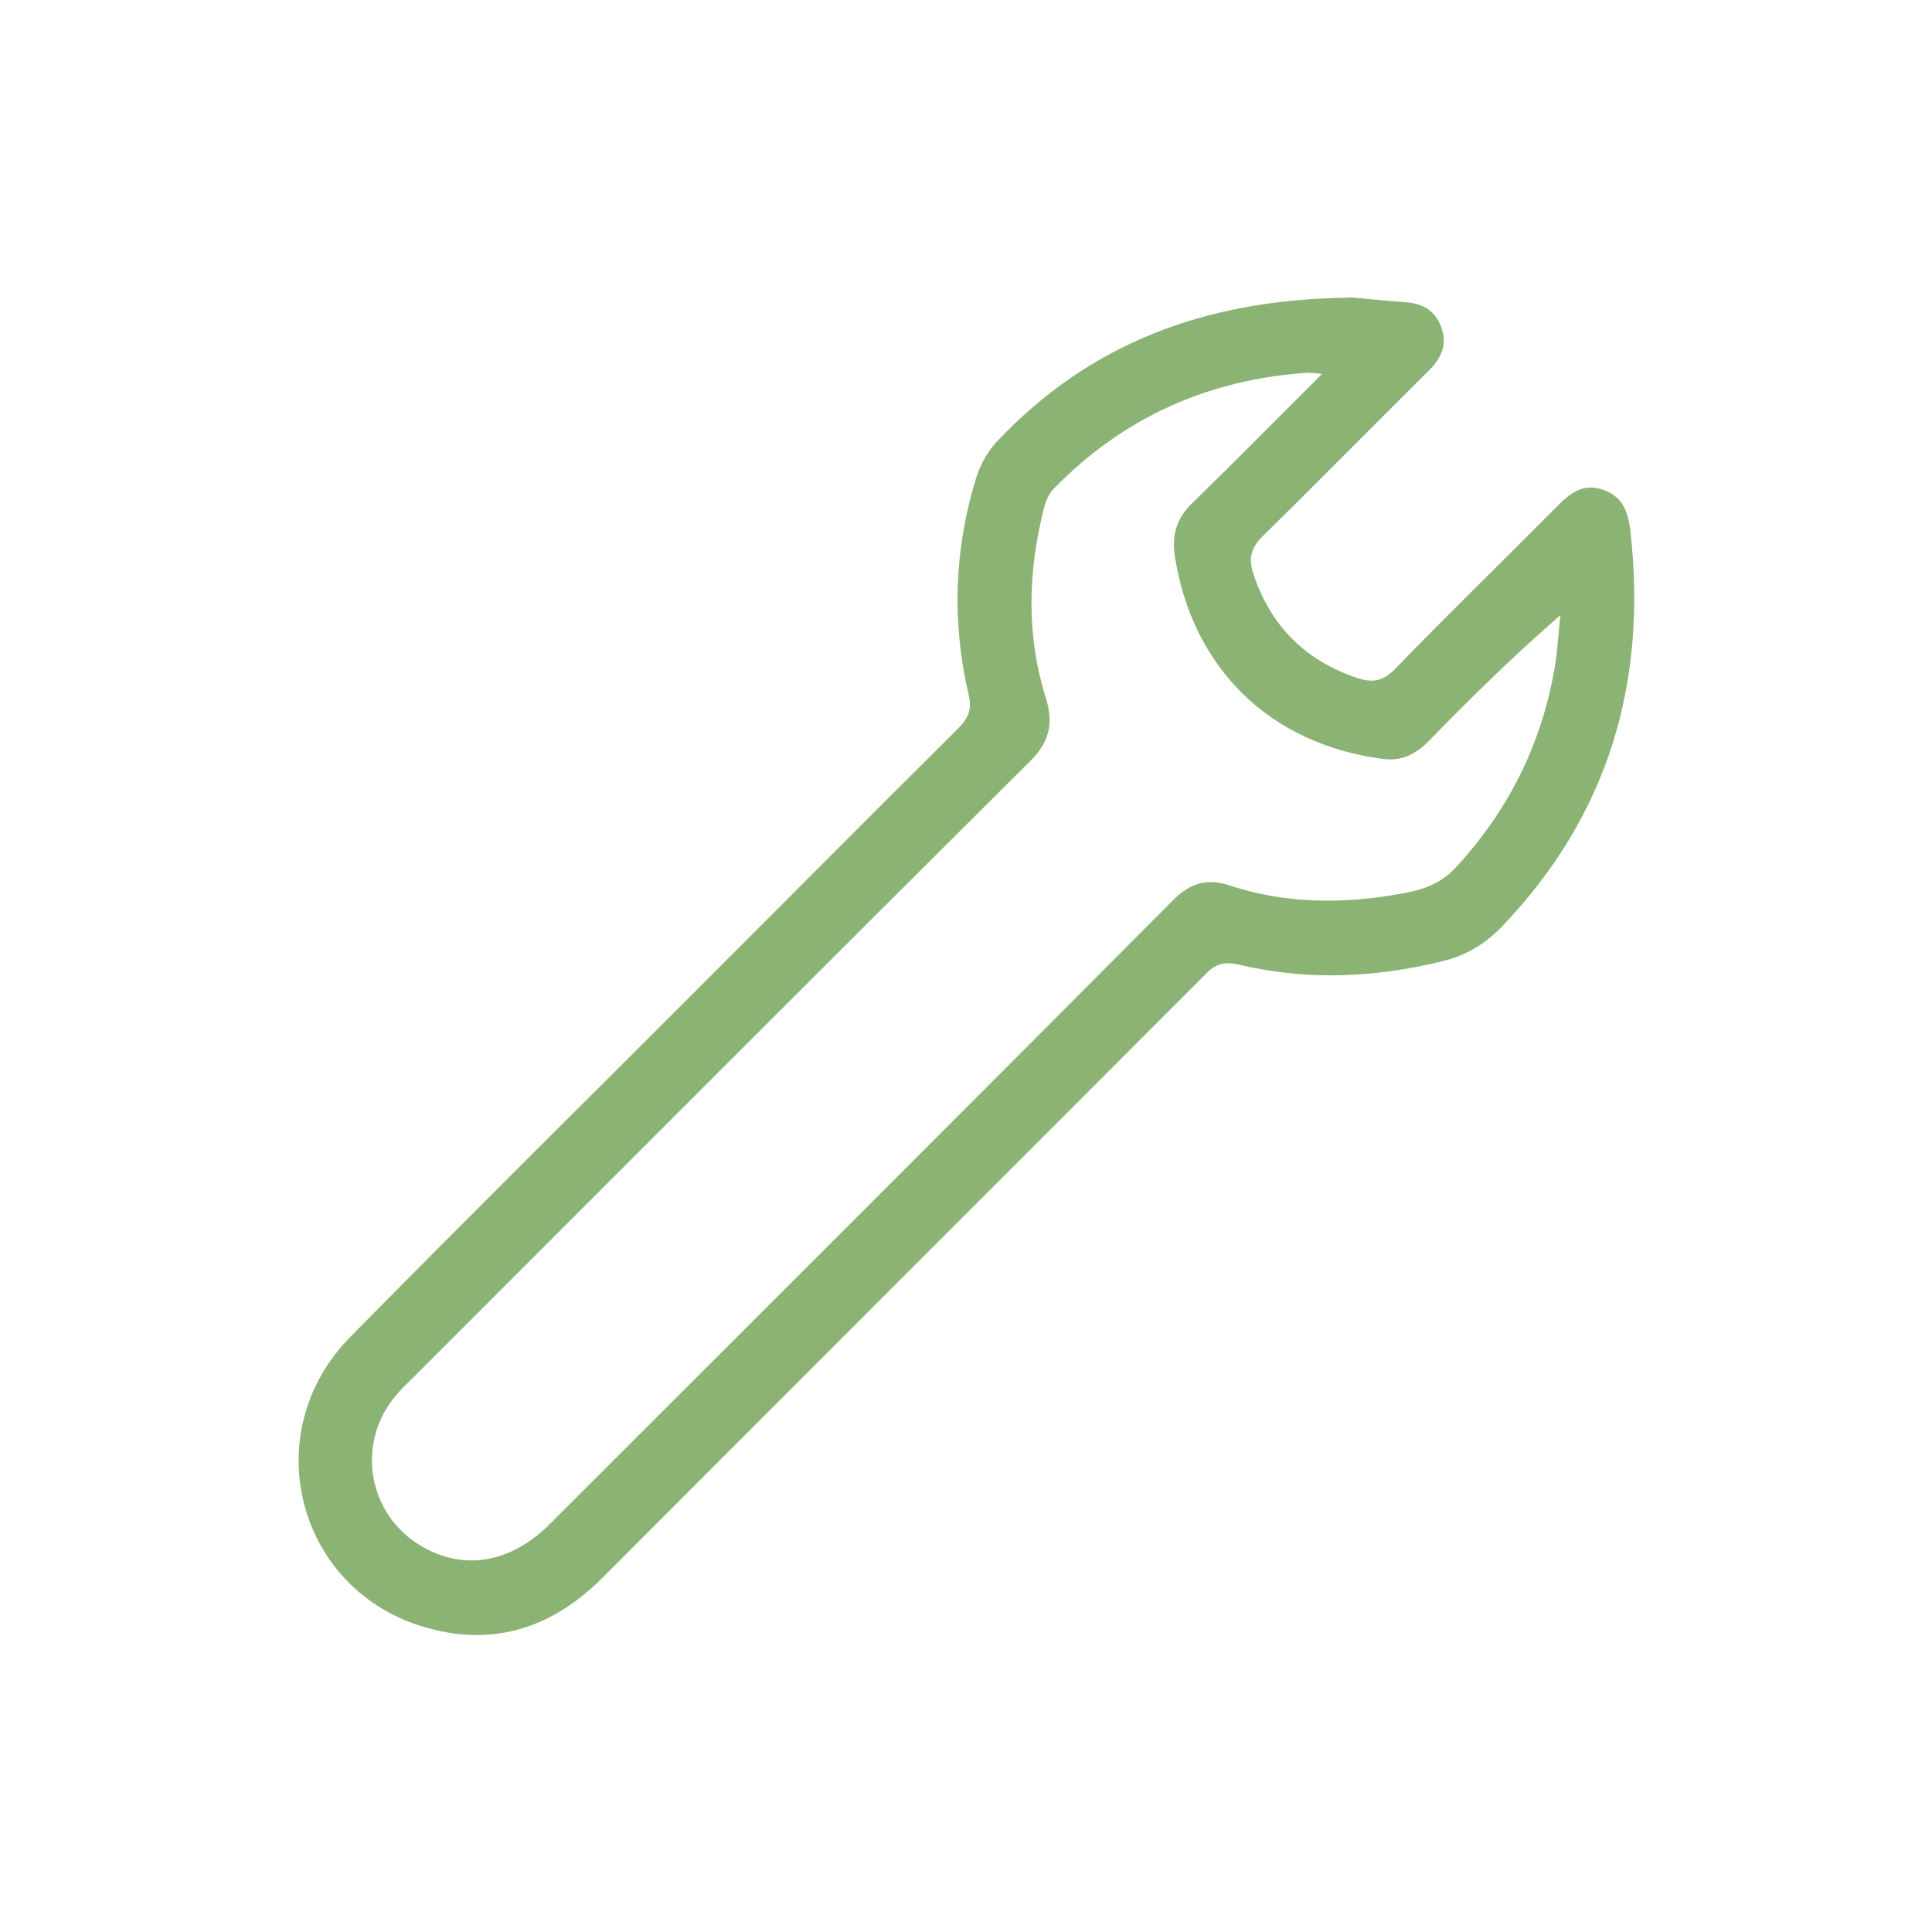 <?xml version="1.0" encoding="UTF-8"?>
<svg id="Ebene_1" xmlns="http://www.w3.org/2000/svg" version="1.1" viewBox="0 0 332.3 332.3">
  <!-- Generator: Adobe Illustrator 29.3.1, SVG Export Plug-In . SVG Version: 2.1.0 Build 151)  -->
  <defs>
    <style>
      .st0 {
        fill: #8bb374;
      }
    </style>
  </defs>
  <path class="st0" d="M231.9,51.1c2.1.2,6,.6,10,.9,2.9.2,5,1.5,6,4.3,1.1,2.9,0,5.3-2.1,7.4-9.6,9.5-19,19.1-28.6,28.5-2.1,2.1-2.5,3.9-1.6,6.6,3,8.9,8.9,14.8,17.8,17.8,2.7.9,4.5.6,6.6-1.6,9.2-9.5,18.7-18.7,28-28.1,2.1-2.1,4.3-3.8,7.6-2.7,3.4,1.1,4.4,3.7,4.8,6.9,3,26.2-3.7,49.1-22.1,68.3-2.9,3-6.1,4.9-10.1,5.9-11.7,2.9-23.4,3.4-35.2.6-2.6-.6-4.1,0-5.8,1.8-34.4,34.5-69,69-103.4,103.5-8.5,8.6-18.6,12.1-30.3,8.8-22.4-6.2-29.6-33.5-13.2-50.1,19.4-19.7,39.1-39.2,58.7-58.8,15.3-15.3,30.5-30.6,45.8-45.8,1.8-1.8,2.4-3.3,1.8-5.8-2.9-12.5-2.5-25,1.3-37.3.7-2.3,2-4.6,3.6-6.3,15.9-16.8,35.7-24.4,60.5-24.7ZM227.3,64.3c-1.3-.1-1.8-.2-2.2-.2-17.1,1.1-31.8,7.6-43.8,19.9-.9.9-1.5,2.3-1.8,3.6-2.7,10.9-3,21.7.4,32.5,1.4,4.5.5,7.7-2.9,11-35.4,35.2-70.6,70.5-105.9,105.8-1,1-2,1.9-2.9,3-7.1,8.2-5,20.7,4.4,26.1,7.2,4.2,15.2,2.8,21.8-3.7,35.8-35.8,71.7-71.6,107.4-107.5,2.9-2.9,5.8-3.8,9.7-2.5,9.7,3.2,19.6,3.2,29.6,1.4,3.4-.6,6.6-1.6,9.2-4.4,9-9.7,14.7-21,17-33.9.6-3.2.7-6.4,1.1-9.6-8.2,7.1-15.6,14.4-22.8,21.8-2.3,2.3-4.8,3.4-8,2.9-19.2-2.6-32.4-15.5-35.5-34.6-.6-3.8.2-6.7,3-9.4,7.3-7.1,14.5-14.4,22.3-22.2Z"/>
</svg>